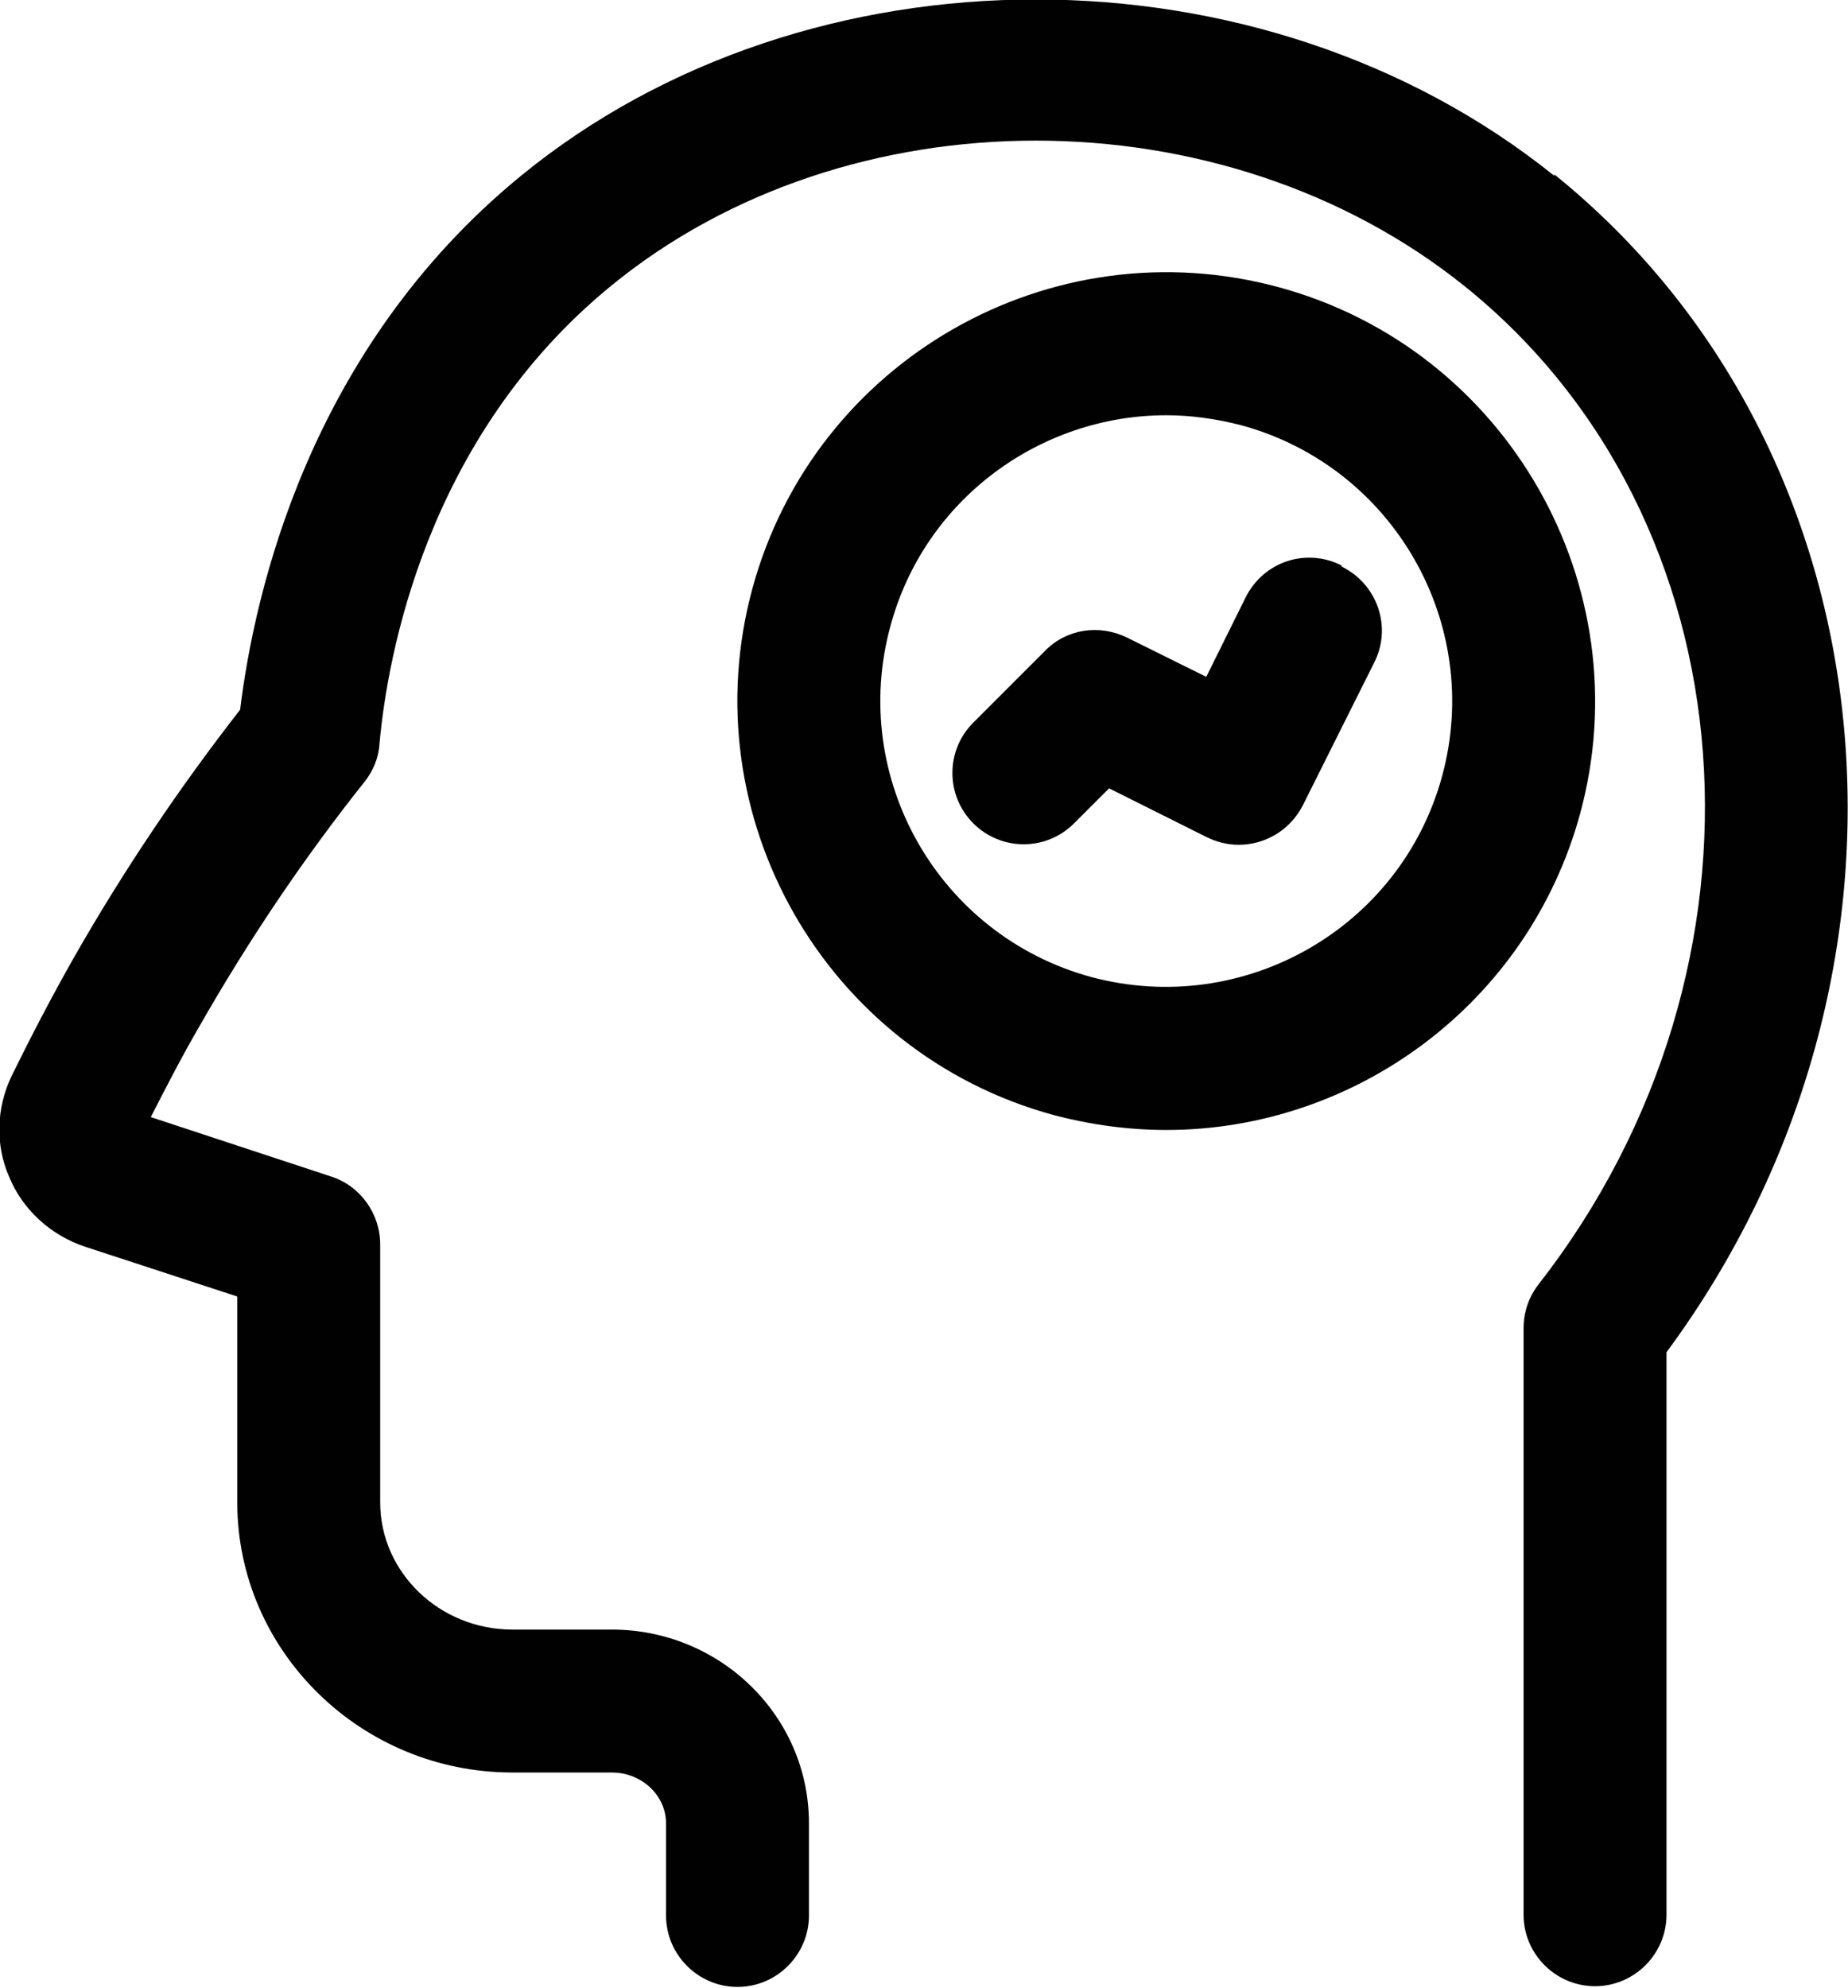 <?xml version="1.0" encoding="UTF-8"?> <svg xmlns="http://www.w3.org/2000/svg" id="Camada_1" viewBox="0 0 25.86 27.81"><defs><style>.cls-1{fill:#010101;}</style></defs><path class="cls-1" d="M21.75,2.46c-4.09-3.29-10.44-3.29-14.46,0-2.97,2.43-3.73,5.84-3.93,7.47-.85,1.09-1.63,2.25-2.31,3.44-.33,.58-.62,1.14-.89,1.69-.21,.44-.23,.96-.03,1.41,.19,.46,.58,.81,1.05,.97l2.14,.7v2.88c0,2.08,1.73,3.78,3.85,3.78h1.39c.42,0,.76,.32,.76,.71v1.29c0,.55,.45,1,1,1s1-.45,1-1v-1.29c0-1.5-1.24-2.71-2.76-2.71h-1.39c-1.02,0-1.85-.8-1.85-1.78v-3.61c0-.43-.28-.82-.69-.95l-2.52-.83c.21-.41,.43-.84,.68-1.27,.68-1.19,1.45-2.34,2.31-3.42,.12-.15,.2-.34,.21-.53,.11-1.22,.65-4.29,3.24-6.41,3.31-2.71,8.56-2.71,11.94,0,4.05,3.25,4.51,9.52,1.04,13.97-.14,.18-.21,.39-.21,.62v8.2c0,.55,.45,1,1,1s1-.45,1-1v-7.87c3.91-5.29,3.23-12.61-1.57-16.48Z"></path><path class="cls-1" d="M17.9,4.02c-3.2-.87-6.5,1.02-7.37,4.21-.87,3.19,1.02,6.5,4.21,7.37,.53,.14,1.06,.21,1.58,.21,2.64,0,5.06-1.76,5.79-4.42,.87-3.19-1.02-6.5-4.21-7.37Zm2.28,6.84c-.58,2.13-2.78,3.38-4.91,2.81-2.13-.58-3.39-2.78-2.81-4.91,.48-1.78,2.1-2.95,3.86-2.95,.35,0,.7,.05,1.05,.14,2.13,.58,3.39,2.78,2.81,4.91Z"></path><path class="cls-1" d="M18.77,7.91c-.5-.25-1.09-.05-1.34,.45l-.55,1.11-1.11-.55c-.39-.19-.85-.12-1.15,.19l-1,1c-.39,.39-.39,1.02,0,1.41s1.02,.39,1.41,0l.49-.49,1.36,.68c.14,.07,.3,.11,.45,.11,.37,0,.72-.2,.9-.55l1-2c.25-.49,.05-1.09-.45-1.34Z"></path></svg> 